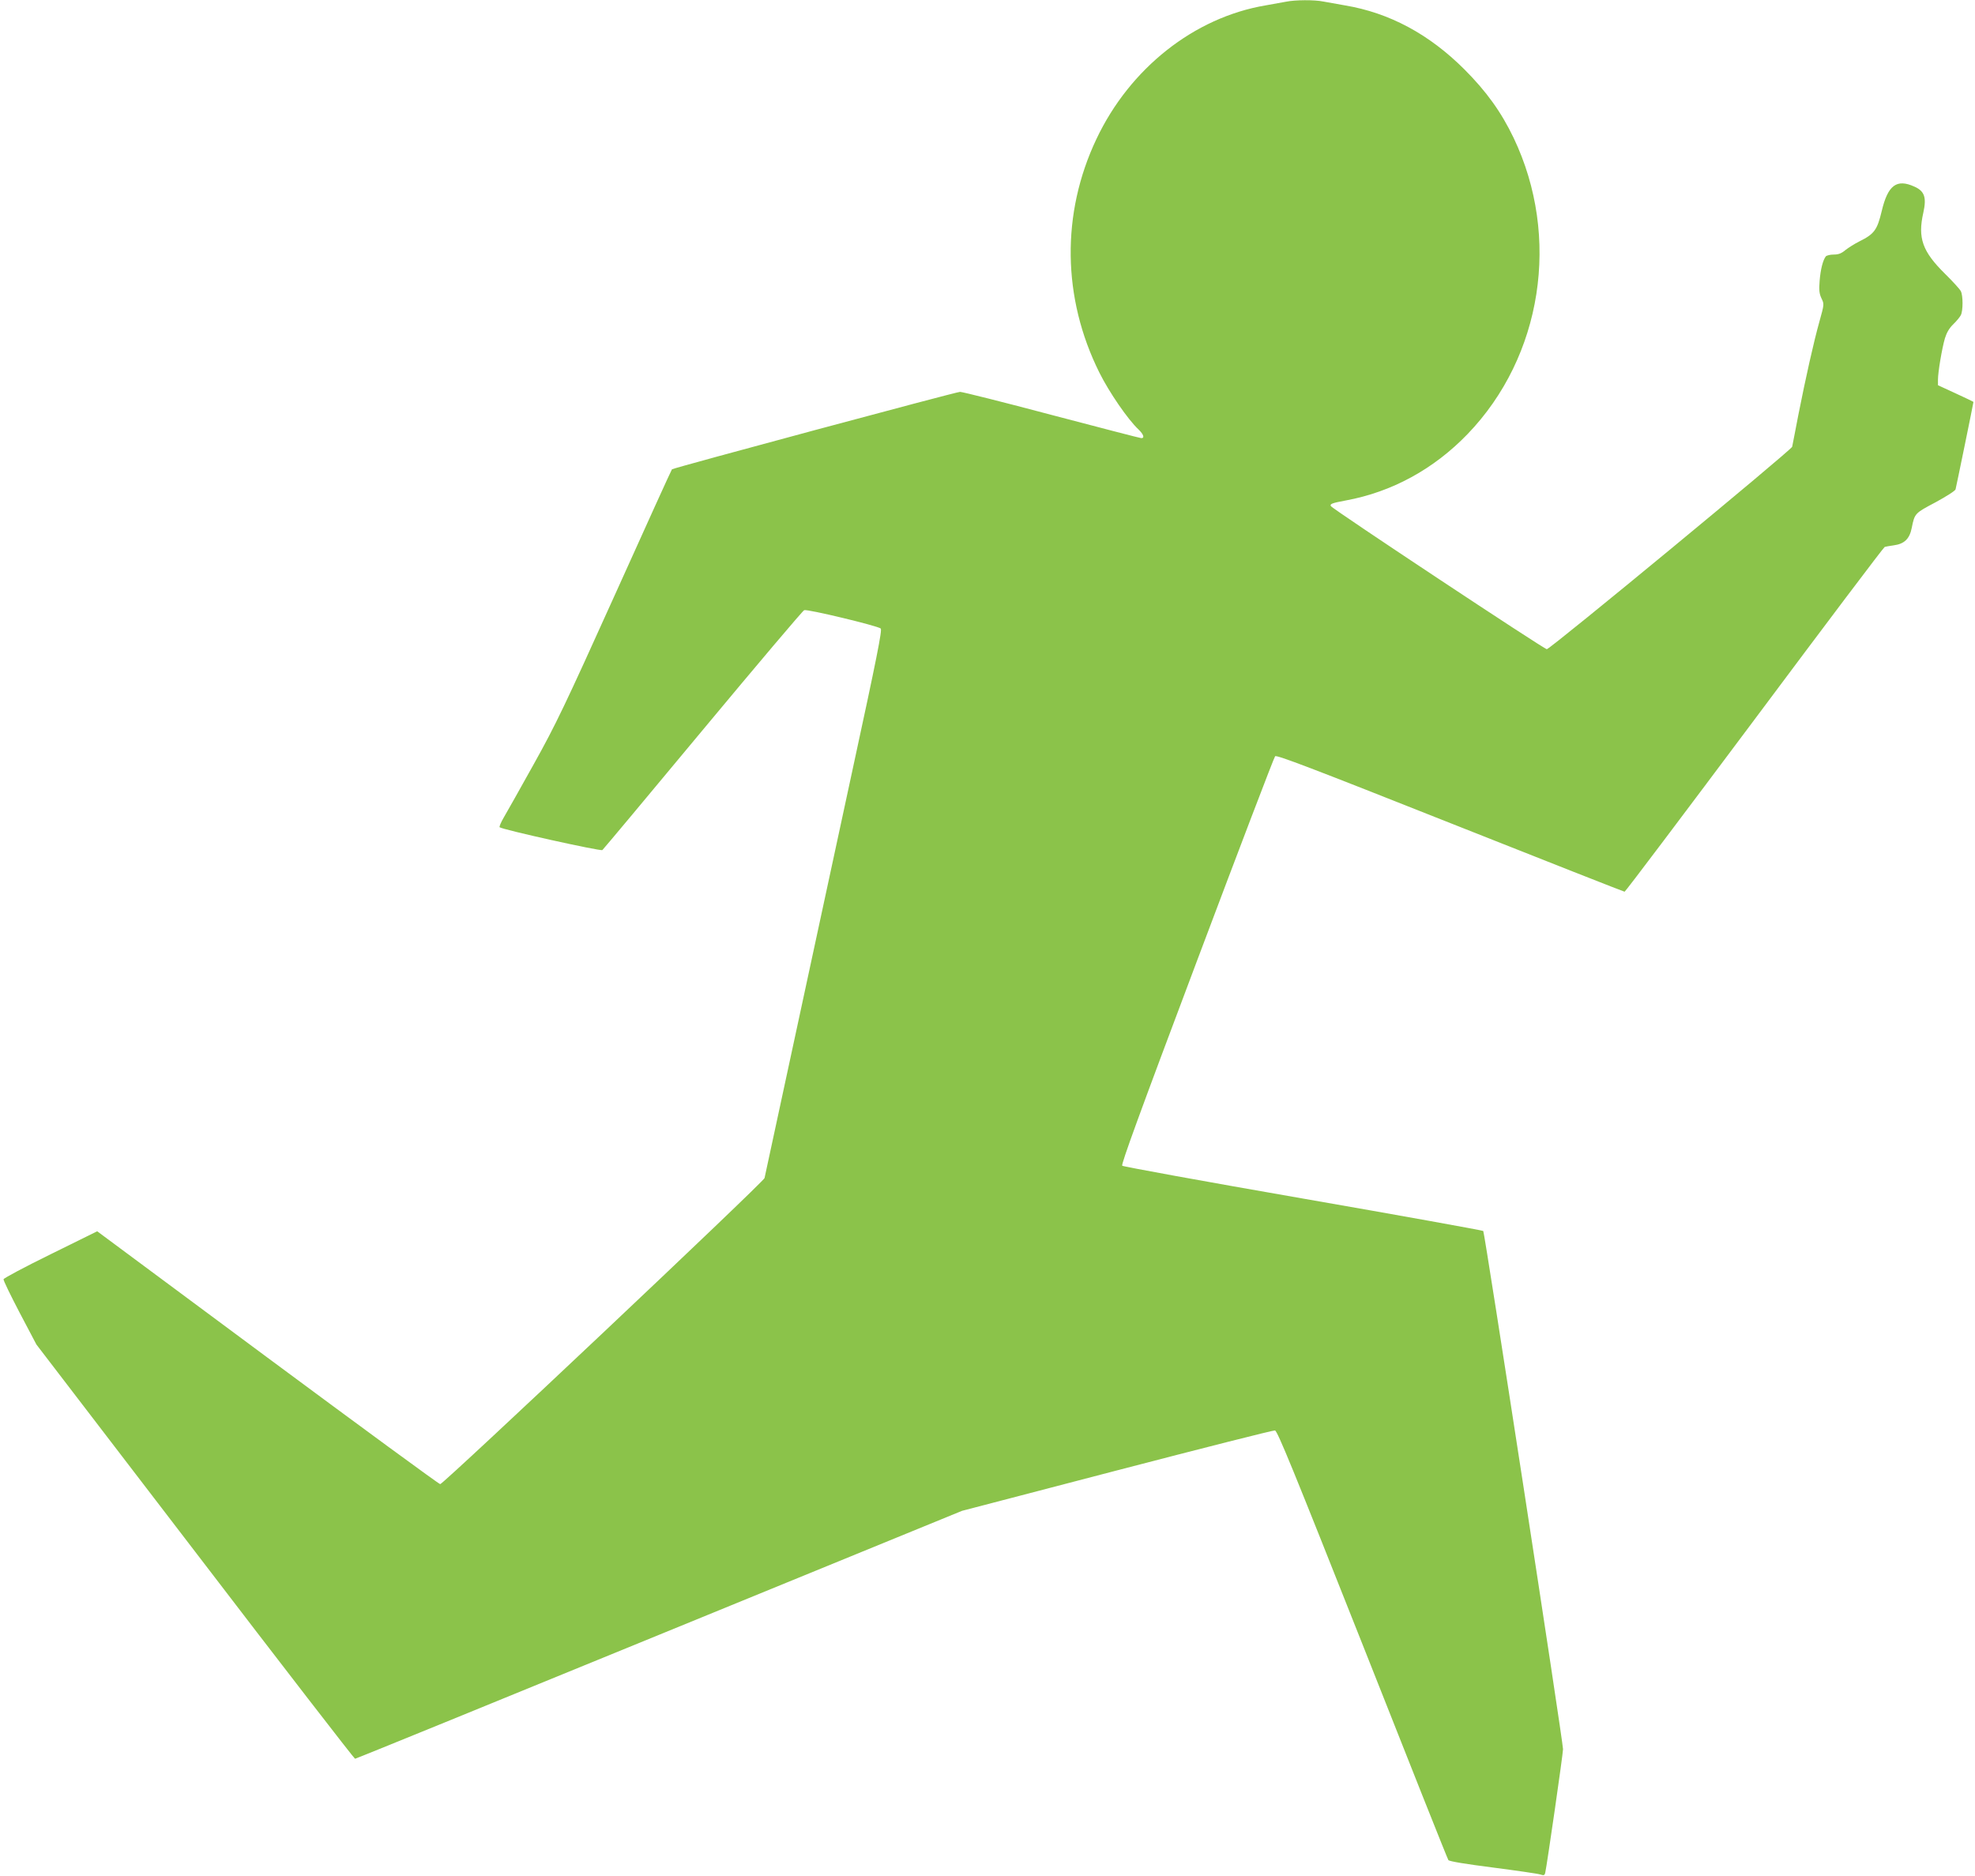<?xml version="1.0" standalone="no"?>
<!DOCTYPE svg PUBLIC "-//W3C//DTD SVG 20010904//EN"
 "http://www.w3.org/TR/2001/REC-SVG-20010904/DTD/svg10.dtd">
<svg version="1.0" xmlns="http://www.w3.org/2000/svg"
 width="1280pt" height="1216pt" viewBox="0 0 1280 1216"
 preserveAspectRatio="xMidYMid meet">
<g transform="translate(0,1216) scale(0.1,-0.1)"
fill="#8bc34a" stroke="none">
<path d="M8335 12149 c-22 -4 -82 -15 -133 -24 -462 -78 -879 -407 -1096 -866
-229 -483 -222 -1030 19 -1514 63 -127 186 -306 254 -369 32 -31 41 -56 18
-56 -7 0 -268 68 -580 150 -312 83 -580 150 -595 150 -25 0 -1858 -493 -1867
-502 -3 -2 -169 -368 -370 -814 -325 -720 -383 -841 -525 -1096 -88 -158 -175
-313 -194 -345 -19 -32 -31 -61 -28 -65 15 -15 656 -157 666 -148 6 5 299 355
651 779 352 423 648 773 657 776 21 8 478 -102 496 -119 10 -10 -24 -183 -183
-917 -163 -756 -555 -2574 -570 -2645 -5 -25 -2081 -1984 -2102 -1984 -8 0
-511 369 -1118 819 l-1105 820 -302 -149 c-167 -82 -304 -155 -305 -162 -2 -7
46 -105 105 -218 l108 -205 1028 -1342 c565 -739 1032 -1343 1037 -1343 6 0
893 362 1972 804 l1962 803 1004 262 c553 144 1014 261 1024 259 16 -2 119
-255 568 -1388 301 -762 551 -1391 556 -1397 5 -8 115 -26 288 -48 154 -20
292 -40 307 -45 24 -8 29 -6 33 13 11 48 115 769 115 799 0 49 -508 3350 -517
3359 -5 4 -530 99 -1168 210 -638 111 -1165 207 -1172 213 -8 8 112 338 484
1326 272 723 500 1321 507 1328 10 10 235 -76 1135 -433 617 -245 1126 -445
1130 -445 5 0 383 502 842 1116 458 614 838 1118 844 1119 5 2 31 6 57 10 70
9 104 42 118 113 19 95 20 95 154 166 68 37 127 74 130 84 4 14 116 560 116
567 0 1 -52 26 -115 55 l-115 53 0 36 c0 49 26 203 45 268 11 36 28 66 54 91
21 20 43 47 49 59 15 28 15 128 0 156 -6 12 -52 63 -102 112 -147 145 -178
232 -141 396 22 99 8 140 -57 169 -116 53 -173 10 -213 -160 -29 -121 -48
-147 -145 -195 -30 -15 -71 -41 -90 -56 -26 -22 -45 -29 -76 -29 -23 0 -46 -6
-51 -12 -19 -25 -34 -84 -40 -159 -5 -60 -2 -83 12 -113 18 -37 18 -38 -13
-149 -38 -136 -88 -360 -137 -607 -19 -102 -38 -194 -40 -206 -5 -21 -1561
-1306 -1590 -1312 -13 -3 -1387 907 -1399 927 -9 14 4 20 96 37 299 55 570
203 789 430 485 503 605 1278 299 1920 -81 169 -178 303 -319 444 -229 229
-487 367 -774 415 -51 9 -114 20 -140 25 -57 12 -185 11 -242 -1z"/>
</g>
</svg>
